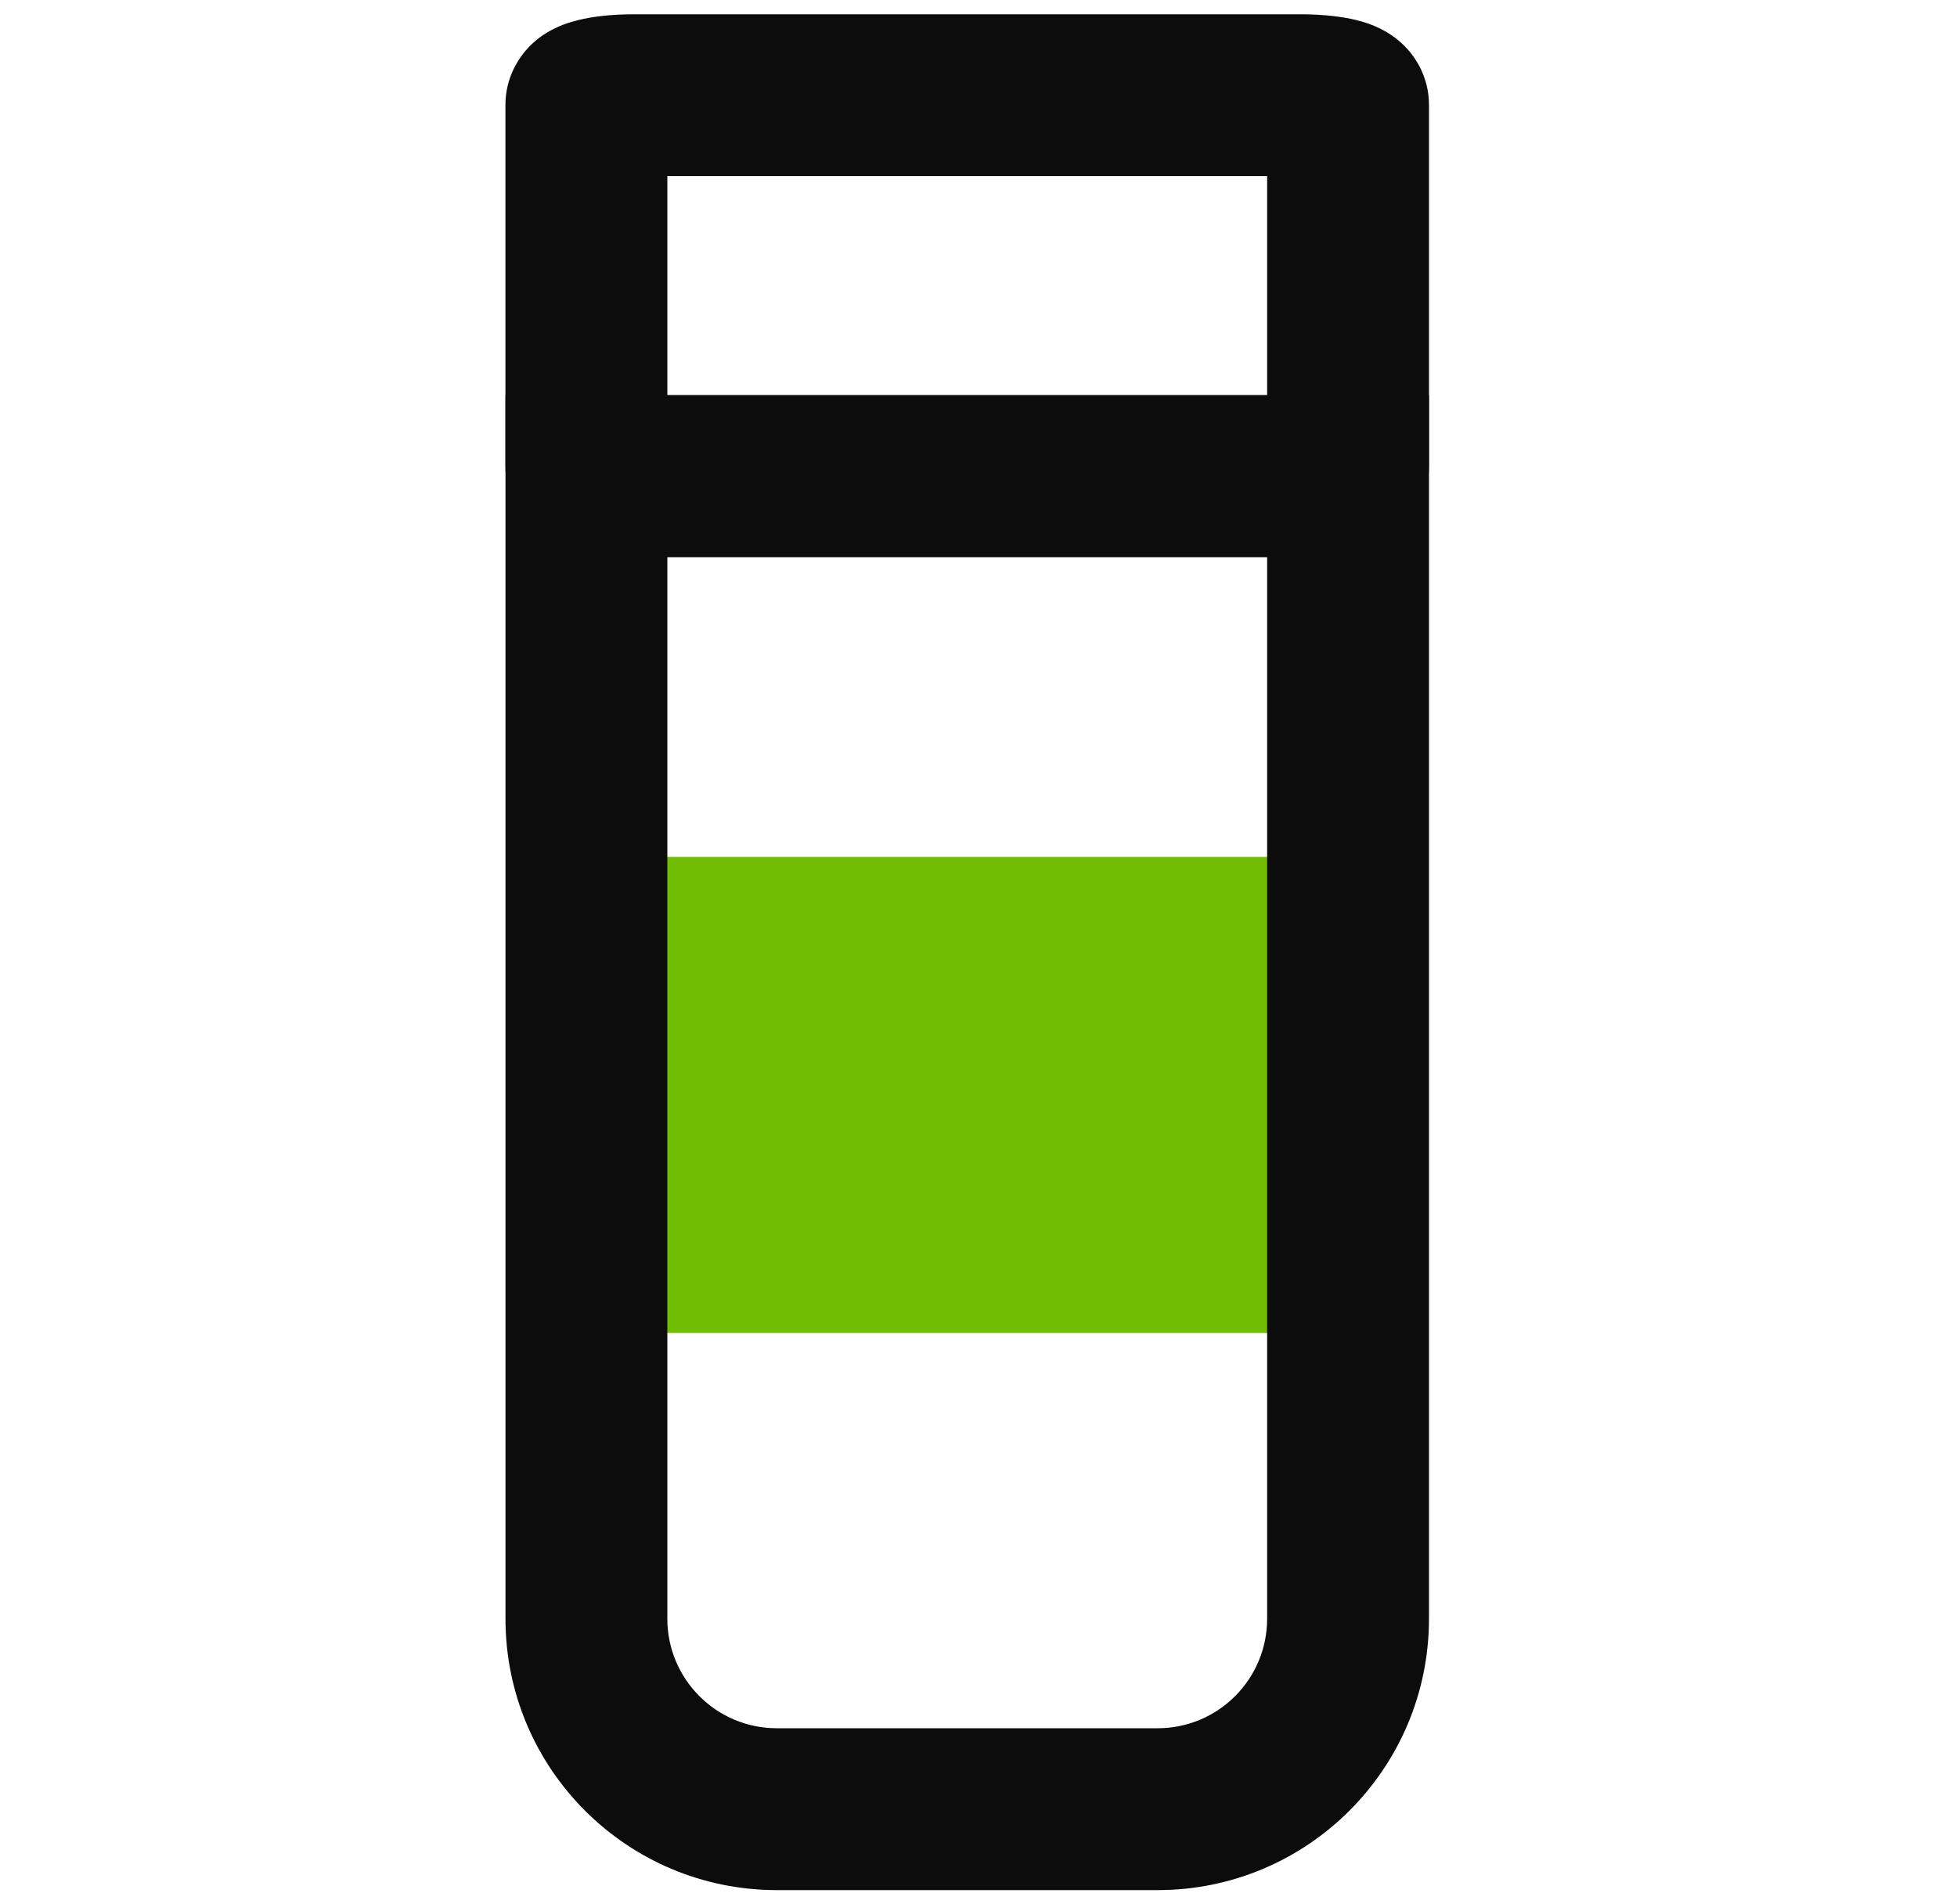 <svg fill="none" height="36" viewBox="0 0 37 36" width="37" xmlns="http://www.w3.org/2000/svg"><path d="m11.088 16.199h14.4v9h-14.4z" fill="#73bc06"/><g clip-rule="evenodd" fill="#0c0c0c" fill-rule="evenodd"><path d="m9.557 7.471h17.46v23.13c0 2.833-2.297 5.13-5.13 5.13h-7.2c-2.833 0-5.13-2.297-5.13-5.13zm3.06 3.06v20.07c0 1.143.927 2.07 2.07 2.07h7.2c1.143 0 2.07-.927 2.07-2.07v-20.07z"/><path d="m11.655 3.352c.001-0.0.002-0.0.003-.001zm.962-.022h11.34v4.14h-11.34zm-.962 4.118c-.009-.002-.007-.002.003.001zm13.263 0c-.001 0-.002 0-.003.001zm0-4.095c.009.002.007.002-.003-.001zm-13.878-2.998c.293-.06.626-.085.946-.085h12.6c.32 0 .654.025.947.085.134.027.345.079.56.185.105.052.291.155.471.339.187.191.453.566.453 1.106v6.831c0 .539-.266.914-.453 1.106-.18.185-.367.288-.471.339-.215.106-.426.157-.56.185-.293.06-.626.085-.947.085h-12.6c-.32 0-.654-.025-.946-.085-.134-.027-.345-.079-.56-.185-.105-.052-.291-.155-.471-.339-.187-.191-.453-.566-.453-1.106v-6.831c0-.539.266-.914.453-1.106.18-.185.367-.288.471-.339.215-.106.426-.157.56-.185z"/></g></svg>